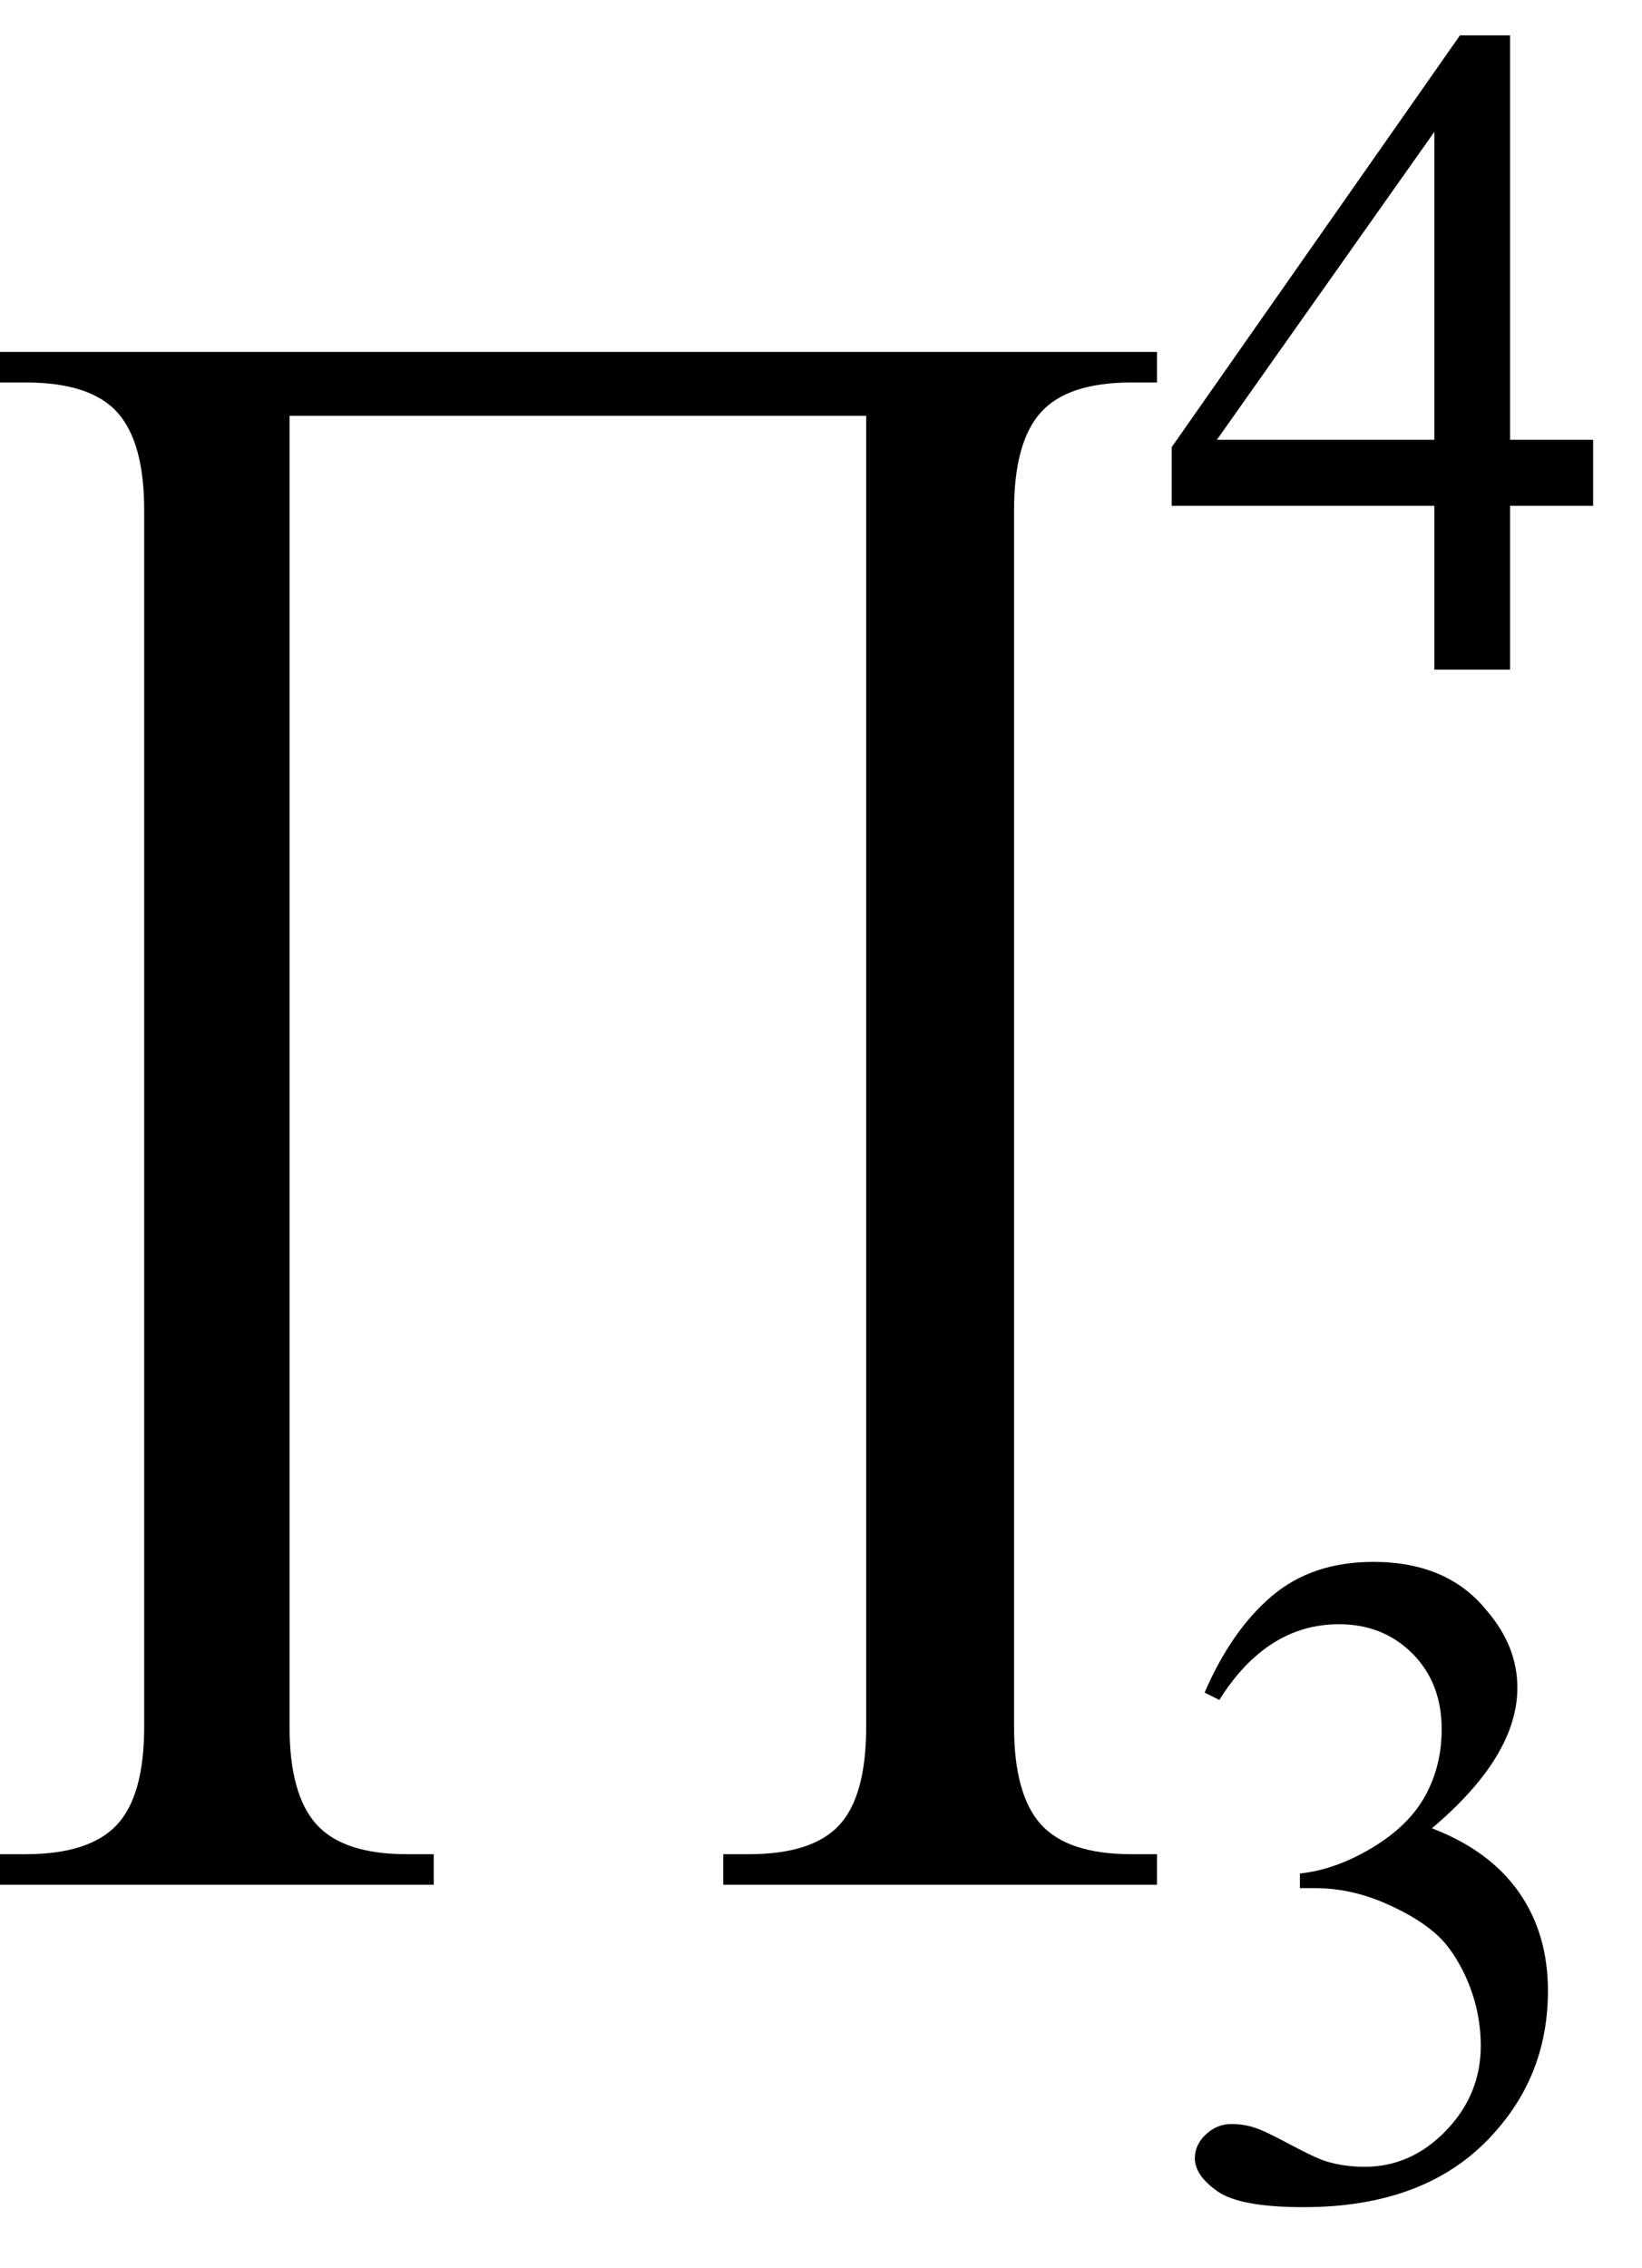 <svg xmlns="http://www.w3.org/2000/svg" xmlns:xlink="http://www.w3.org/1999/xlink" stroke-dasharray="none" shape-rendering="auto" font-family="'Dialog'" width="21" text-rendering="auto" fill-opacity="1" contentScriptType="text/ecmascript" color-interpolation="auto" color-rendering="auto" preserveAspectRatio="xMidYMid meet" font-size="12" fill="black" stroke="black" image-rendering="auto" stroke-miterlimit="10" zoomAndPan="magnify" version="1.0" stroke-linecap="square" stroke-linejoin="miter" contentStyleType="text/css" font-style="normal" height="29" stroke-width="1" stroke-dashoffset="0" font-weight="normal" stroke-opacity="1"><defs id="genericDefs"/><g><g text-rendering="optimizeLegibility" transform="translate(-0.422,19.45) matrix(1,0,0,1.135,0,0)" color-rendering="optimizeQuality" color-interpolation="linearRGB" image-rendering="optimizeQuality"><path d="M11.5 -12.453 L4.125 -12.453 L4.125 2.312 Q4.125 3.078 4.469 3.414 Q4.812 3.75 5.625 3.75 L5.969 3.75 L5.969 4.094 L0.422 4.094 L0.422 3.75 L0.75 3.75 Q1.562 3.75 1.914 3.422 Q2.266 3.094 2.266 2.312 L2.266 -11.391 Q2.266 -12.156 1.922 -12.492 Q1.578 -12.828 0.75 -12.828 L0.422 -12.828 L0.422 -13.172 L15.219 -13.172 L15.219 -12.828 L14.891 -12.828 Q14.078 -12.828 13.734 -12.492 Q13.391 -12.156 13.391 -11.391 L13.391 2.312 Q13.391 3.078 13.734 3.414 Q14.078 3.75 14.891 3.75 L15.219 3.75 L15.219 4.094 L9.672 4.094 L9.672 3.75 L10 3.75 Q10.812 3.75 11.156 3.422 Q11.5 3.094 11.5 2.312 L11.5 -12.453 Z" stroke="none"/></g><g text-rendering="optimizeLegibility" transform="translate(14.797,28.078)" color-rendering="optimizeQuality" color-interpolation="linearRGB" image-rendering="optimizeQuality"><path d="M0.609 -6.438 Q0.953 -7.234 1.469 -7.672 Q1.984 -8.109 2.766 -8.109 Q3.719 -8.109 4.219 -7.484 Q4.609 -7.031 4.609 -6.5 Q4.609 -5.625 3.516 -4.703 Q4.25 -4.422 4.625 -3.891 Q5 -3.359 5 -2.625 Q5 -1.594 4.344 -0.844 Q3.5 0.141 1.875 0.141 Q1.062 0.141 0.773 -0.062 Q0.484 -0.266 0.484 -0.484 Q0.484 -0.656 0.625 -0.789 Q0.766 -0.922 0.953 -0.922 Q1.109 -0.922 1.25 -0.875 Q1.359 -0.844 1.711 -0.656 Q2.062 -0.469 2.188 -0.438 Q2.406 -0.375 2.656 -0.375 Q3.25 -0.375 3.695 -0.836 Q4.141 -1.297 4.141 -1.922 Q4.141 -2.391 3.938 -2.828 Q3.781 -3.156 3.594 -3.328 Q3.344 -3.562 2.906 -3.75 Q2.469 -3.938 2.016 -3.938 L1.828 -3.938 L1.828 -4.125 Q2.281 -4.172 2.75 -4.453 Q3.219 -4.734 3.43 -5.117 Q3.641 -5.5 3.641 -5.969 Q3.641 -6.562 3.266 -6.938 Q2.891 -7.312 2.328 -7.312 Q1.406 -7.312 0.797 -6.344 L0.609 -6.438 Z" stroke="none"/></g><g text-rendering="optimizeLegibility" transform="translate(14.797,8.561)" color-rendering="optimizeQuality" color-interpolation="linearRGB" image-rendering="optimizeQuality"><path d="M5.578 -2.938 L5.578 -2.094 L4.516 -2.094 L4.516 0 L3.547 0 L3.547 -2.094 L0.188 -2.094 L0.188 -2.844 L3.875 -8.109 L4.516 -8.109 L4.516 -2.938 L5.578 -2.938 ZM3.547 -2.938 L3.547 -6.875 L0.766 -2.938 L3.547 -2.938 Z" stroke="none"/></g></g></svg>
